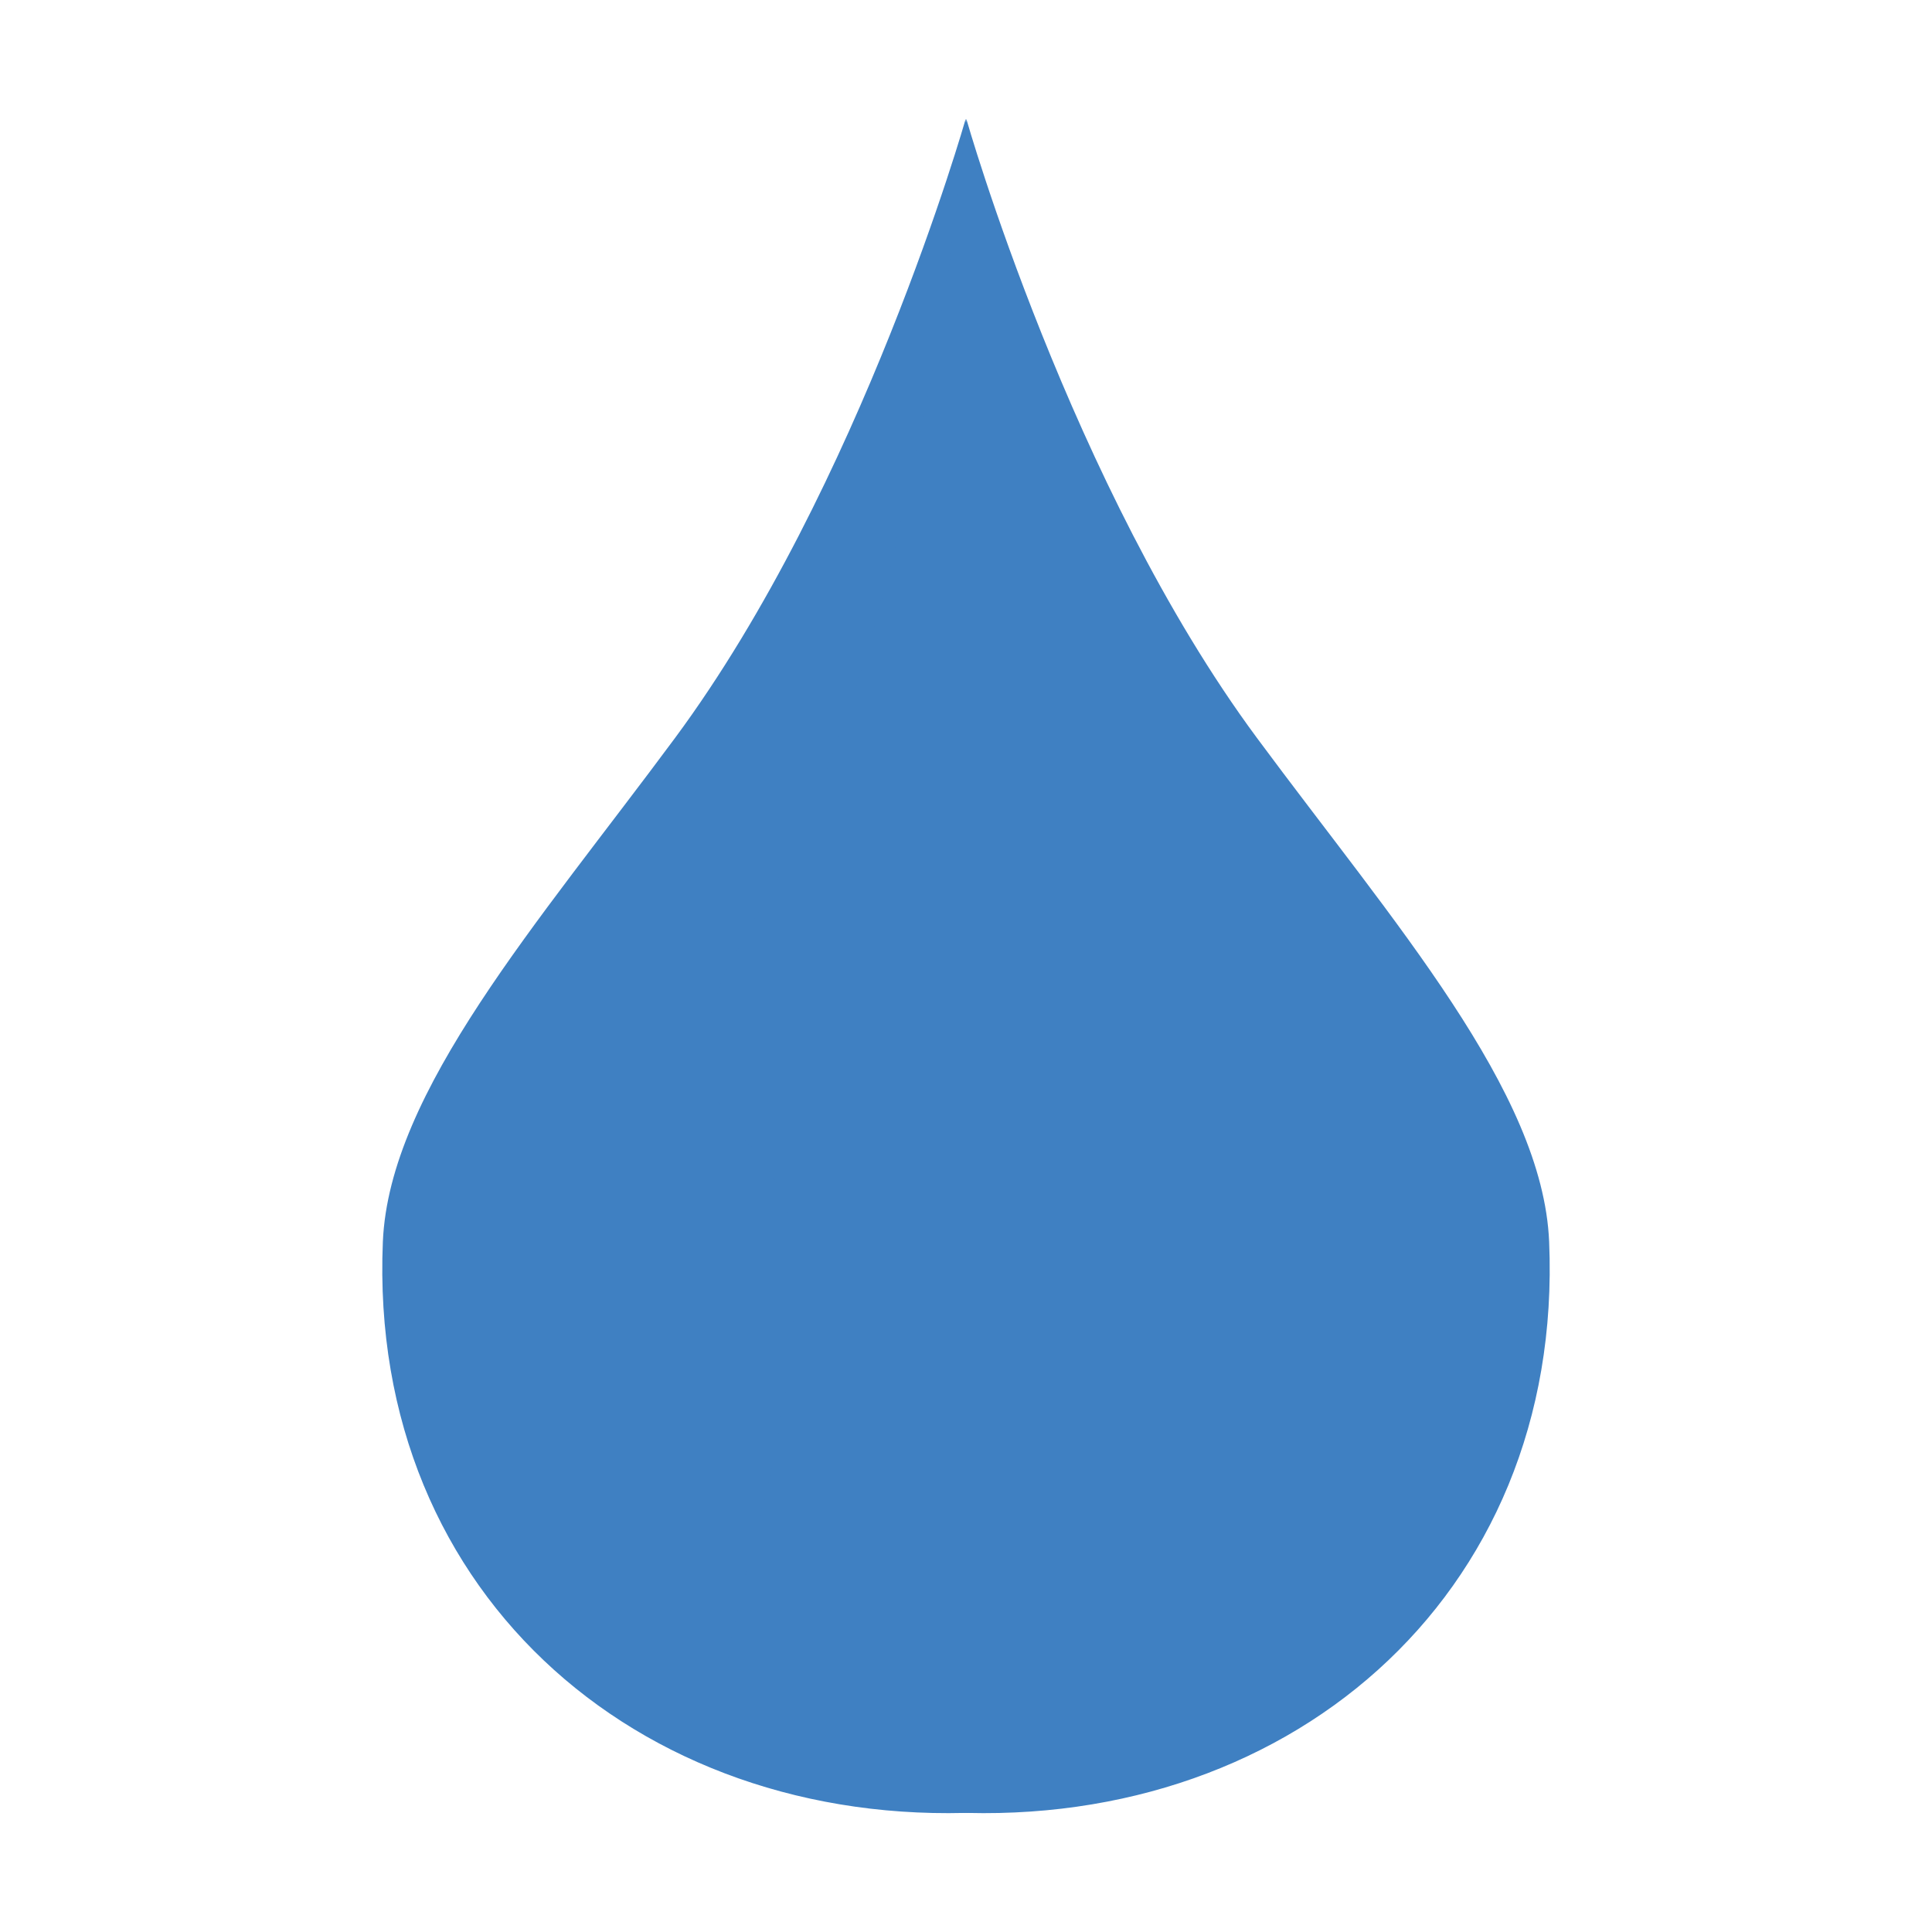 <svg xmlns="http://www.w3.org/2000/svg" xmlns:xlink="http://www.w3.org/1999/xlink" viewBox="0 0 300 300"><defs><style>      .st0 {        fill: #3f80c2;      }      .st1 {        fill: #1c61ac;      }      .st2 {        display: none;      }    </style></defs><g id="Lager_1" class="st2"><image width="793" height="690" transform="translate(-92.33 -7.17) scale(.45)"></image></g><g id="Lager_2" class="st2"><image width="793" height="690" transform="translate(322.79 20.1) scale(.39)"></image></g><g id="bl&#xE5;1" class="st2"><path class="st1" d="M176.54,195.62c0,55.62,34.85,81.62-21.71,85.65-53.93,3.84-97.73-32.93-95.38-88.46.99-23.35,24.08-49.46,45.37-78.22,28.94-39.11,45.13-96.13,45.13-96.13,0,0,6.58,81.02,33.09,124.68,19.95,32.85-6.49,29.17-6.49,52.48Z"></path><path class="st1" d="M123.46,195.62c0,55.62-34.85,81.62,21.71,85.65,53.93,3.84,97.73-32.93,95.38-88.46-.99-23.35-24.08-49.46-45.37-78.22-28.94-39.11-45.13-96.13-45.13-96.13,0,0-6.58,81.02-33.09,124.68-19.95,32.85,6.49,29.17,6.49,52.48Z"></path></g><g id="bl&#xE5;2"><path class="st0" d="M176.54,195.62c0,55.62,34.85,81.62-21.71,85.65-53.93,3.84-97.73-32.93-95.38-88.46.99-23.35,24.08-49.46,45.37-78.22,28.94-39.11,45.13-96.13,45.13-96.13,0,0,6.58,81.02,33.09,124.68,19.95,32.85-6.49,29.17-6.49,52.48Z"></path><path class="st0" d="M123.46,195.62c0,55.62-34.85,81.62,21.71,85.65,53.93,3.84,97.73-32.93,95.38-88.46-.99-23.35-24.08-49.46-45.37-78.22-28.94-39.11-45.13-96.13-45.13-96.13,0,0-6.58,81.02-33.09,124.68-19.95,32.85,6.49,29.17,6.49,52.48Z"></path></g></svg>